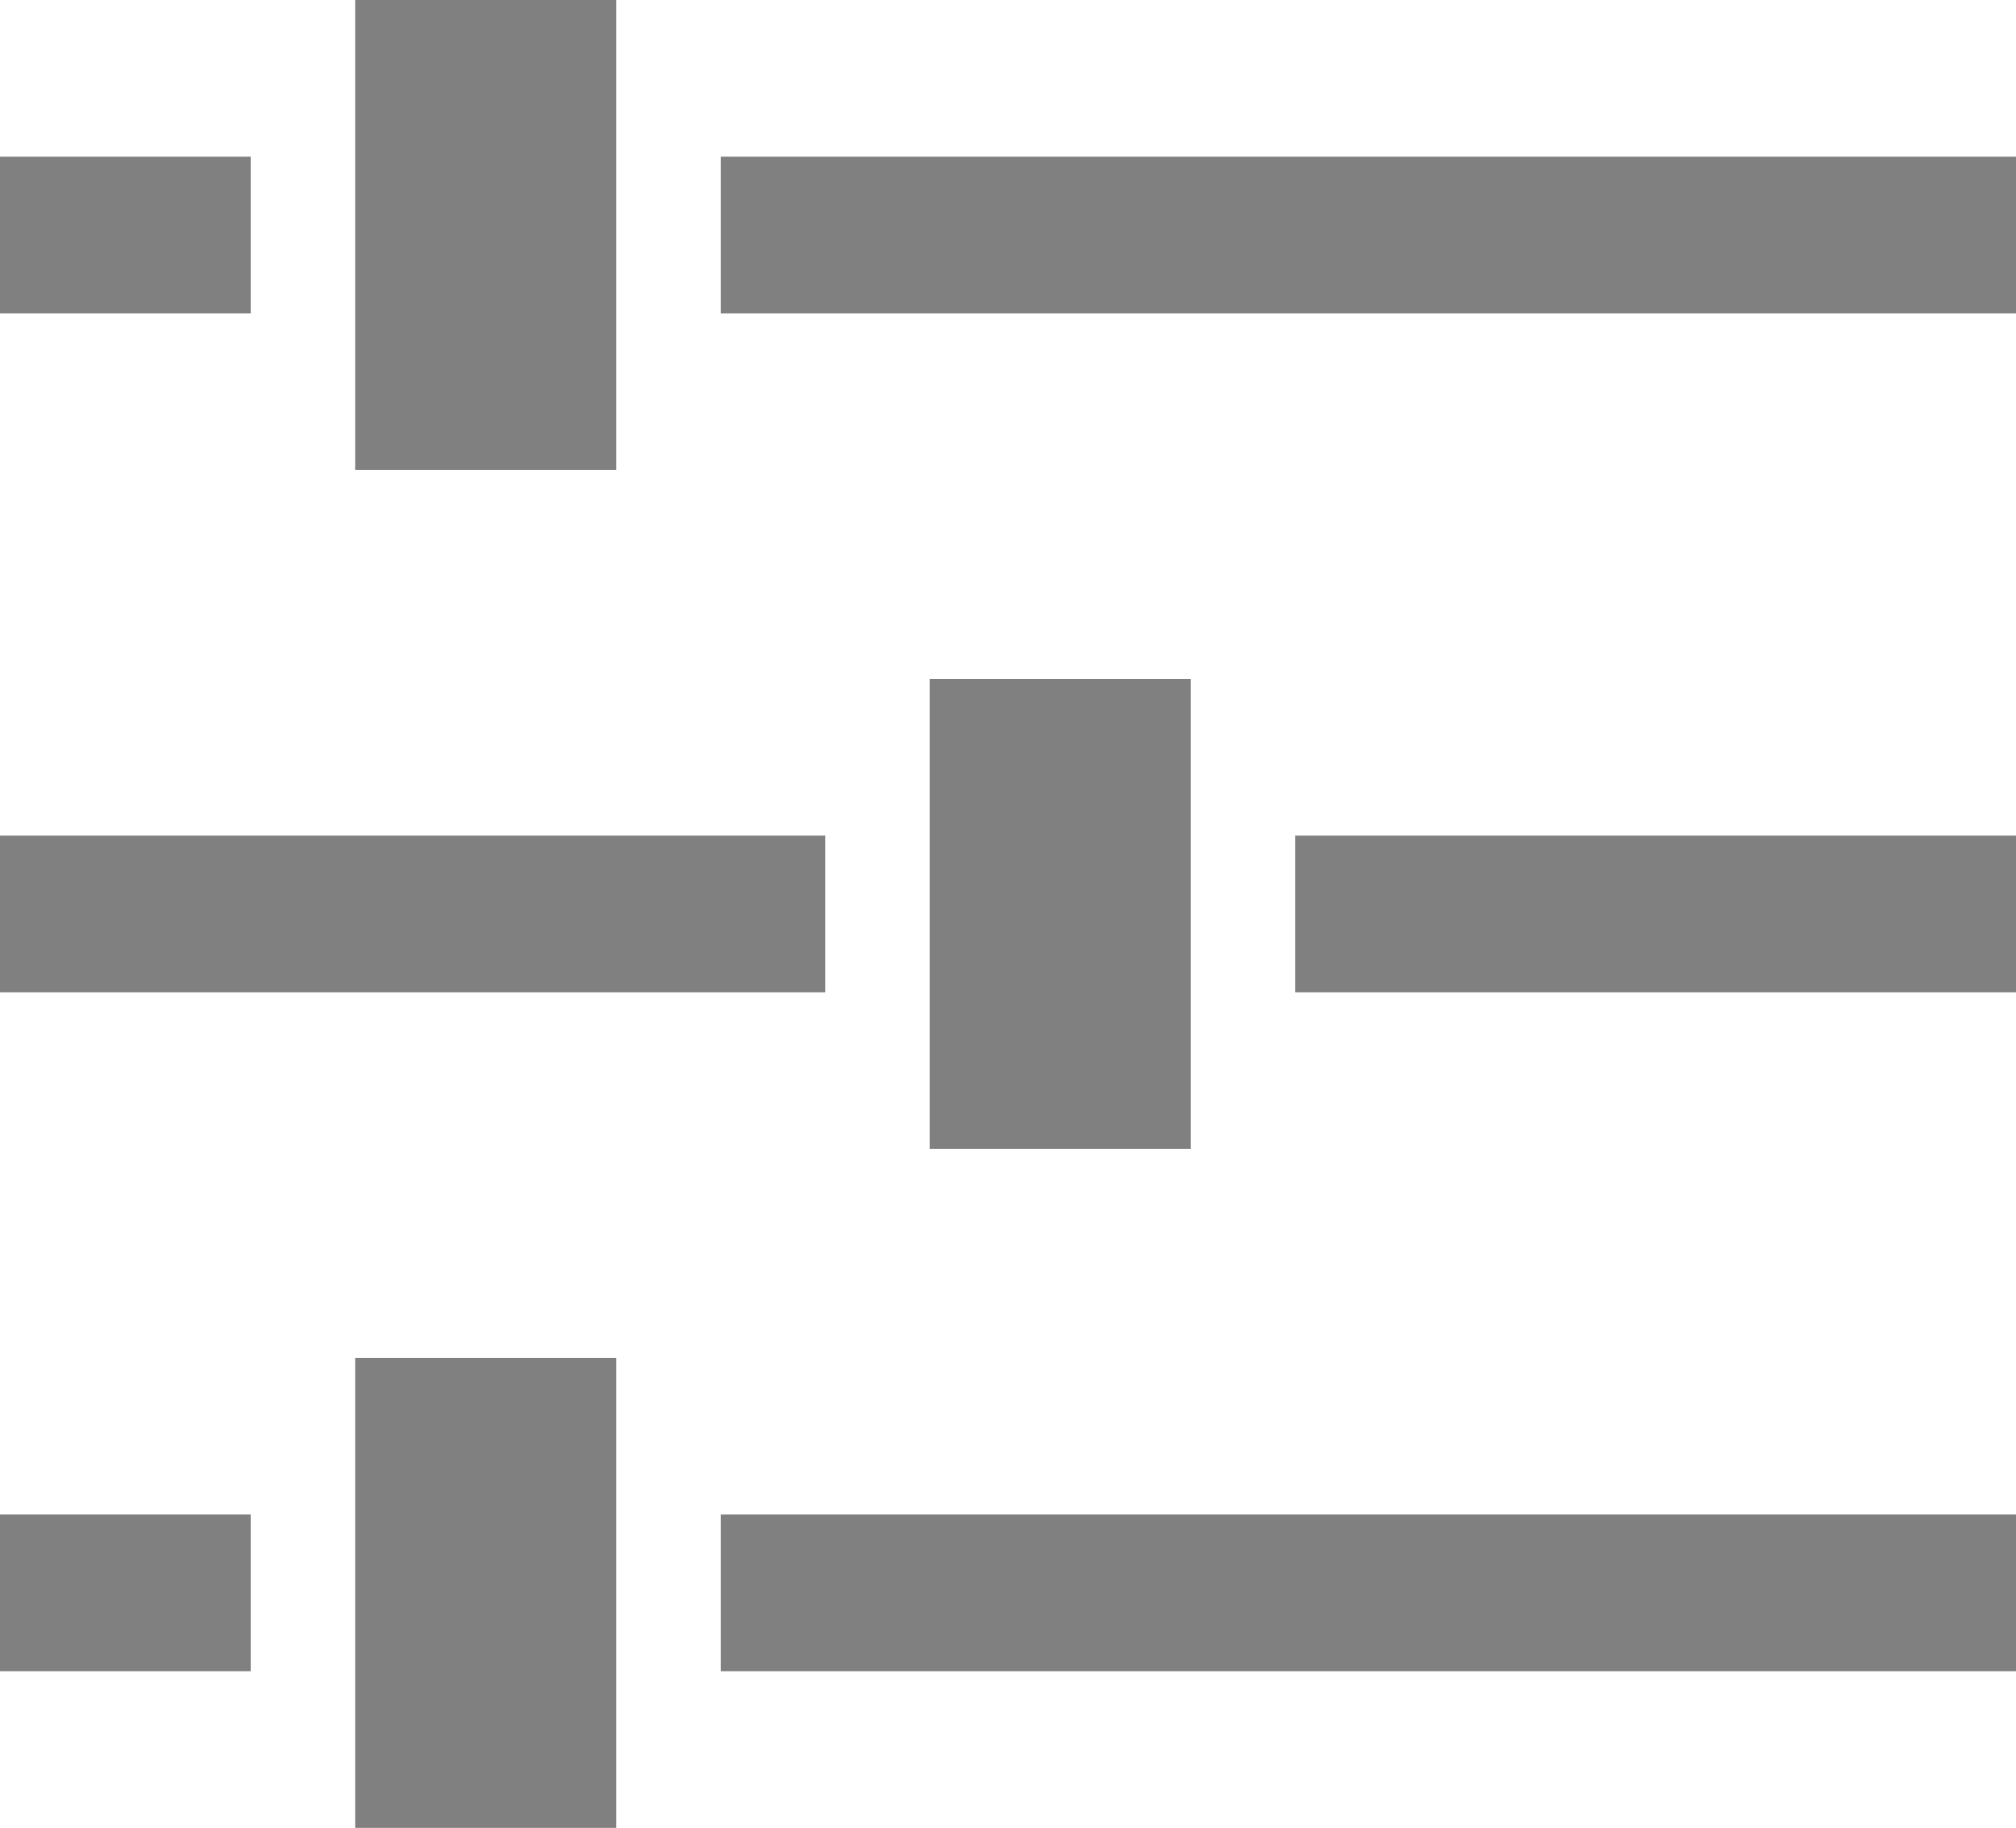 <svg xmlns="http://www.w3.org/2000/svg" viewBox="0 0 38.6 35"><defs/><g fill="none" stroke="gray" stroke-miterlimit="10" data-name="レイヤー 2"><path stroke-width="3" d="M13.8 4.5h24.8M0 4.5h4.8"/><path stroke-width="5" d="M9.3 0v9"/><path stroke-width="3" d="M24.8 17.5h13.8M0 17.5h15.8"/><path stroke-width="5" d="M20.3 13v9"/><path stroke-width="3" d="M13.8 30.5h24.8M0 30.5h4.8"/><path stroke-width="5" d="M9.3 26v9"/></g></svg>